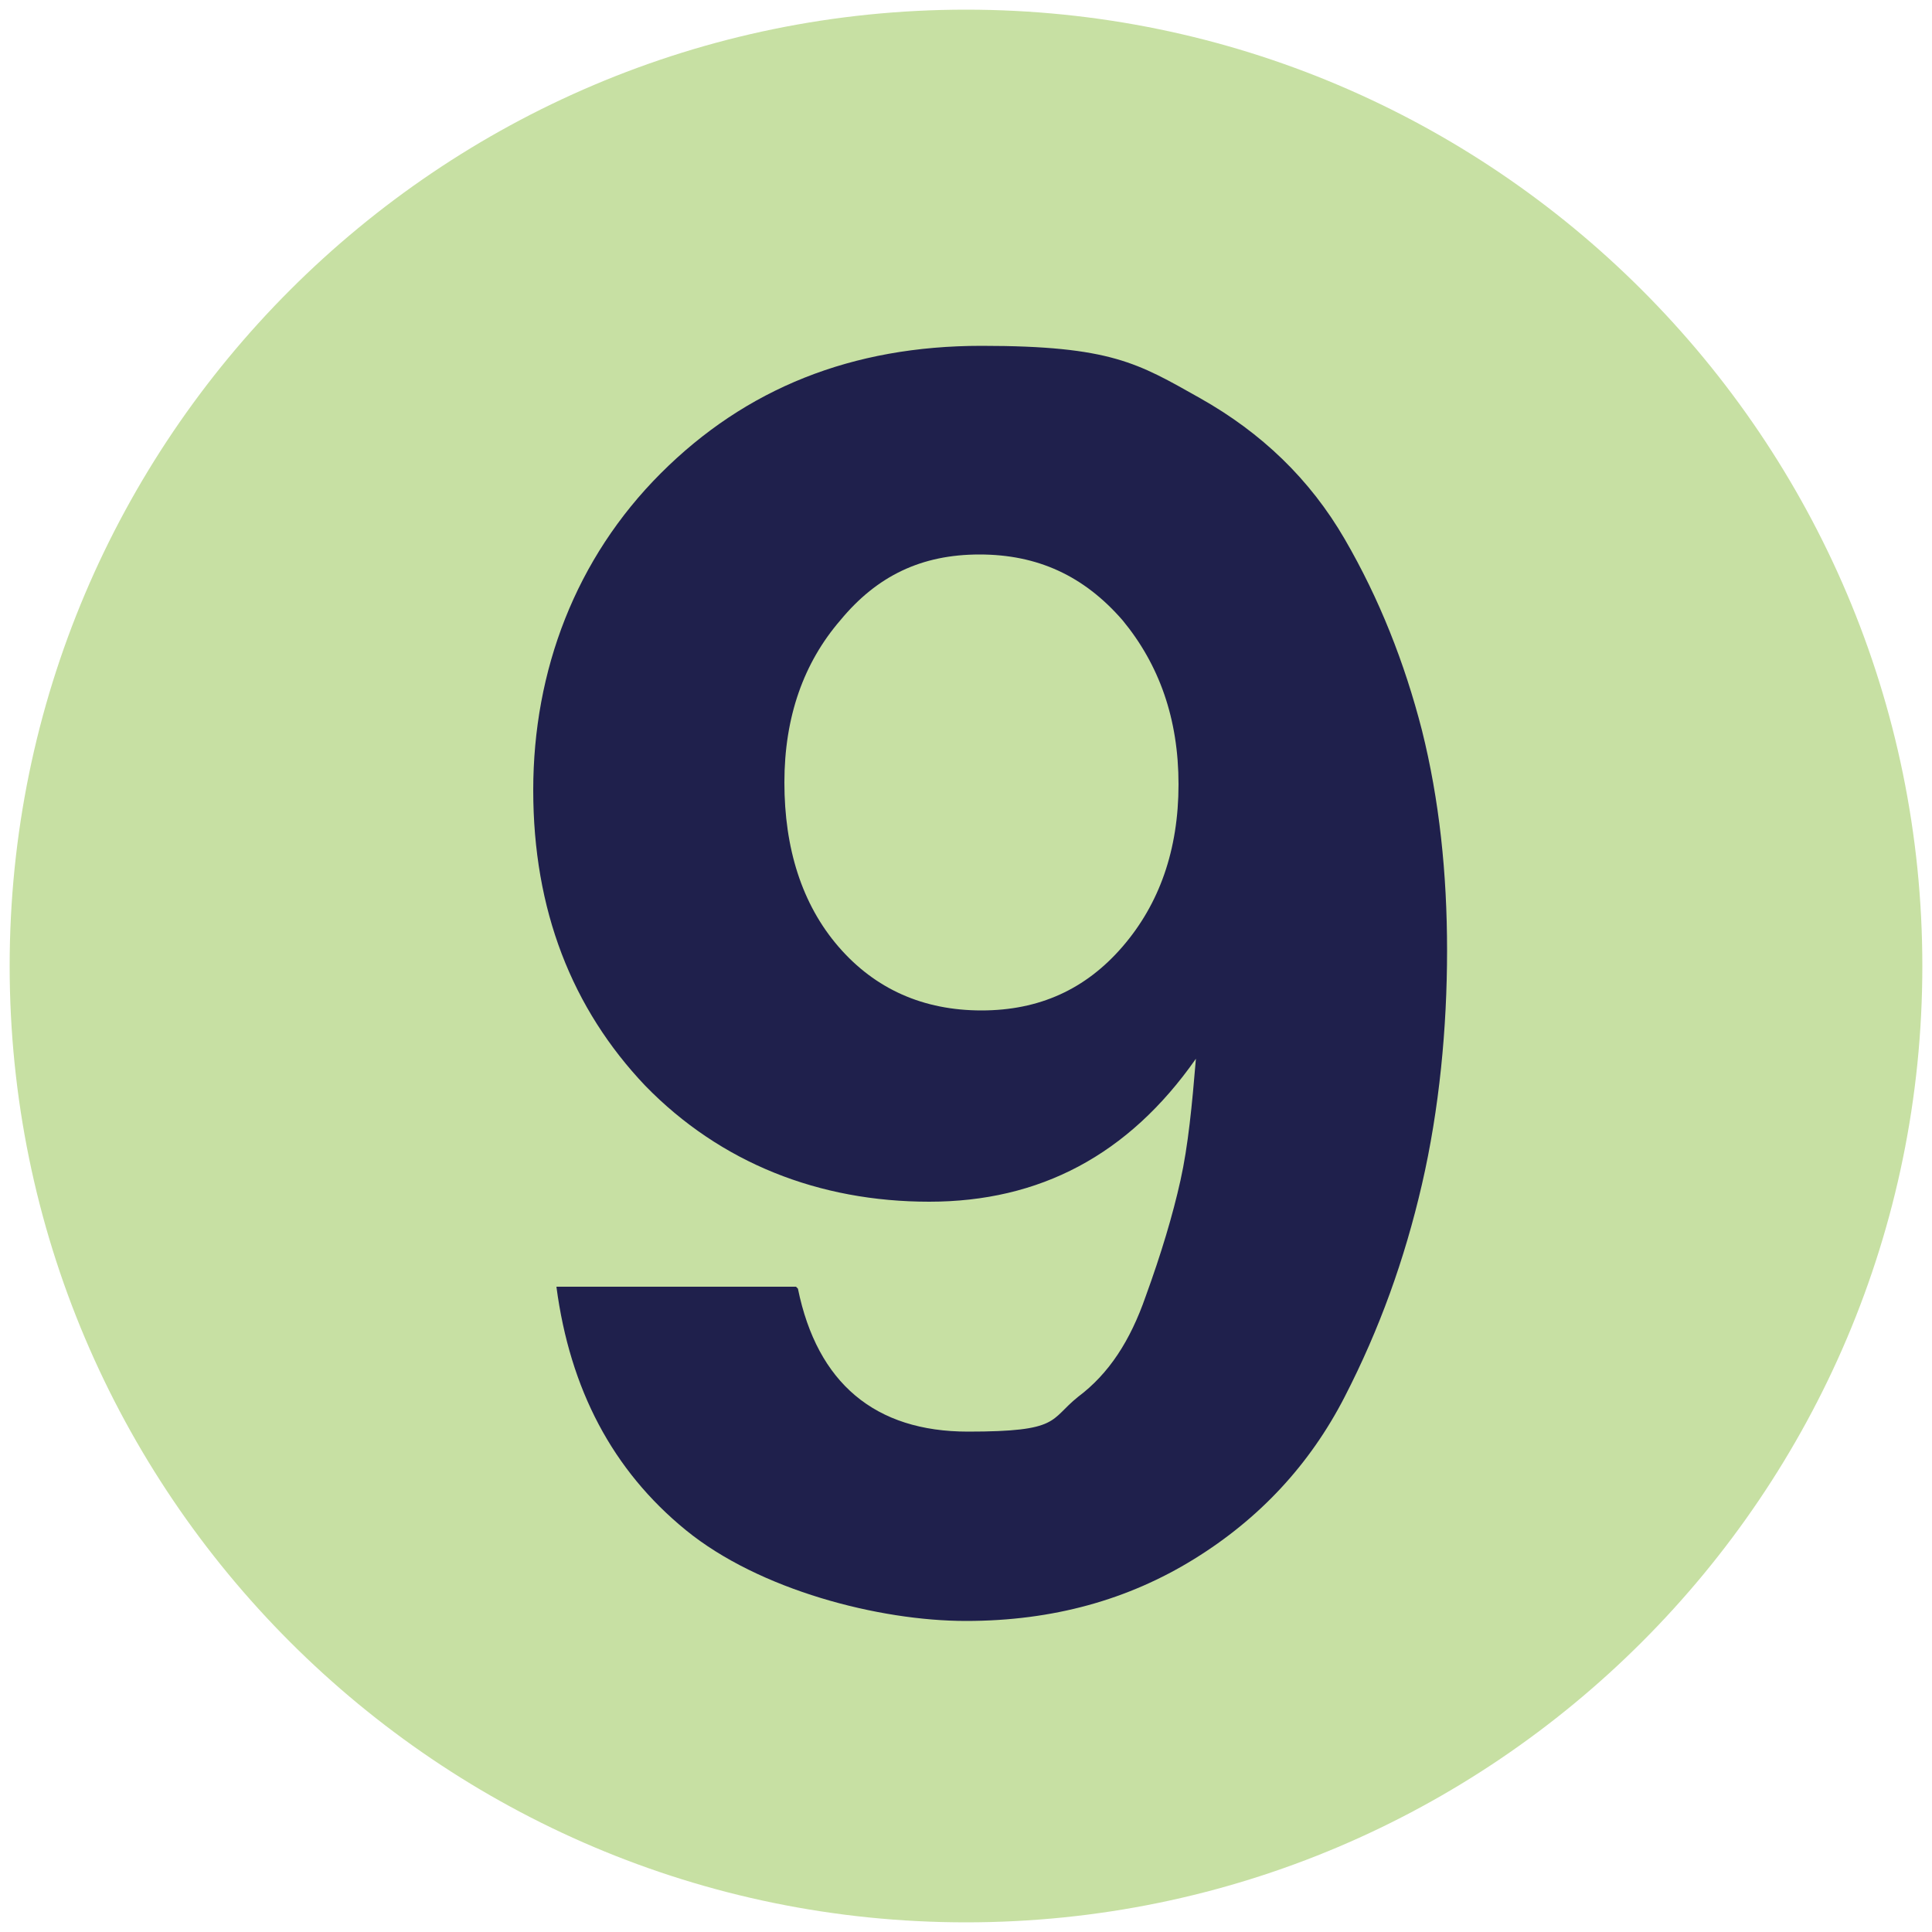 <?xml version="1.0" encoding="UTF-8"?>
<svg id="Layer_1" xmlns="http://www.w3.org/2000/svg" version="1.1" viewBox="0 0 100 100">
  <!-- Generator: Adobe Illustrator 29.1.0, SVG Export Plug-In . SVG Version: 2.1.0 Build 142)  -->
  <defs>
    <style>
      .st0 {
        fill: #1f204c;
      }

      .st1 {
        fill: #c7e0a3;
      }
    </style>
  </defs>
  <path class="st1" d="M99.5,50c0,27.3-22.2,49.5-49.5,49.5S.5,77.3.5,50,22.7.5,50,.5s49.5,22.2,49.5,49.5"/>
  <path class="st0" d="M41.3,66.7c1,4.9,4,7.4,8.8,7.4s4.2-.6,5.7-1.8c1.6-1.2,2.7-2.9,3.5-5.2.8-2.2,1.4-4.2,1.8-6,.4-1.8.6-3.9.8-6.3-3.5,5-8.1,7.4-13.8,7.4s-10.8-2-14.7-6c-3.8-4-5.8-9.1-5.8-15.3s2.2-12,6.6-16.4c4.4-4.4,9.9-6.6,16.6-6.6s8.1.9,11.3,2.7,5.7,4.2,7.5,7.3c1.8,3.1,3.1,6.4,4,9.9.9,3.6,1.3,7.4,1.3,11.4s-.4,8.2-1.3,12.1c-.9,3.9-2.2,7.5-4,11-1.8,3.5-4.4,6.3-7.8,8.4-3.4,2.1-7.3,3.2-11.8,3.2s-10.7-1.6-14.5-4.7-6-7.3-6.7-12.6h12.4ZM43.5,32.1c-1.9,2.2-2.9,5-2.9,8.4s.9,6.3,2.8,8.5c1.9,2.2,4.4,3.3,7.4,3.3s5.4-1.1,7.3-3.3c1.9-2.2,2.9-5,2.9-8.4s-1-6.2-2.9-8.5c-2-2.3-4.4-3.4-7.4-3.4s-5.3,1.1-7.2,3.4"/>
</svg>